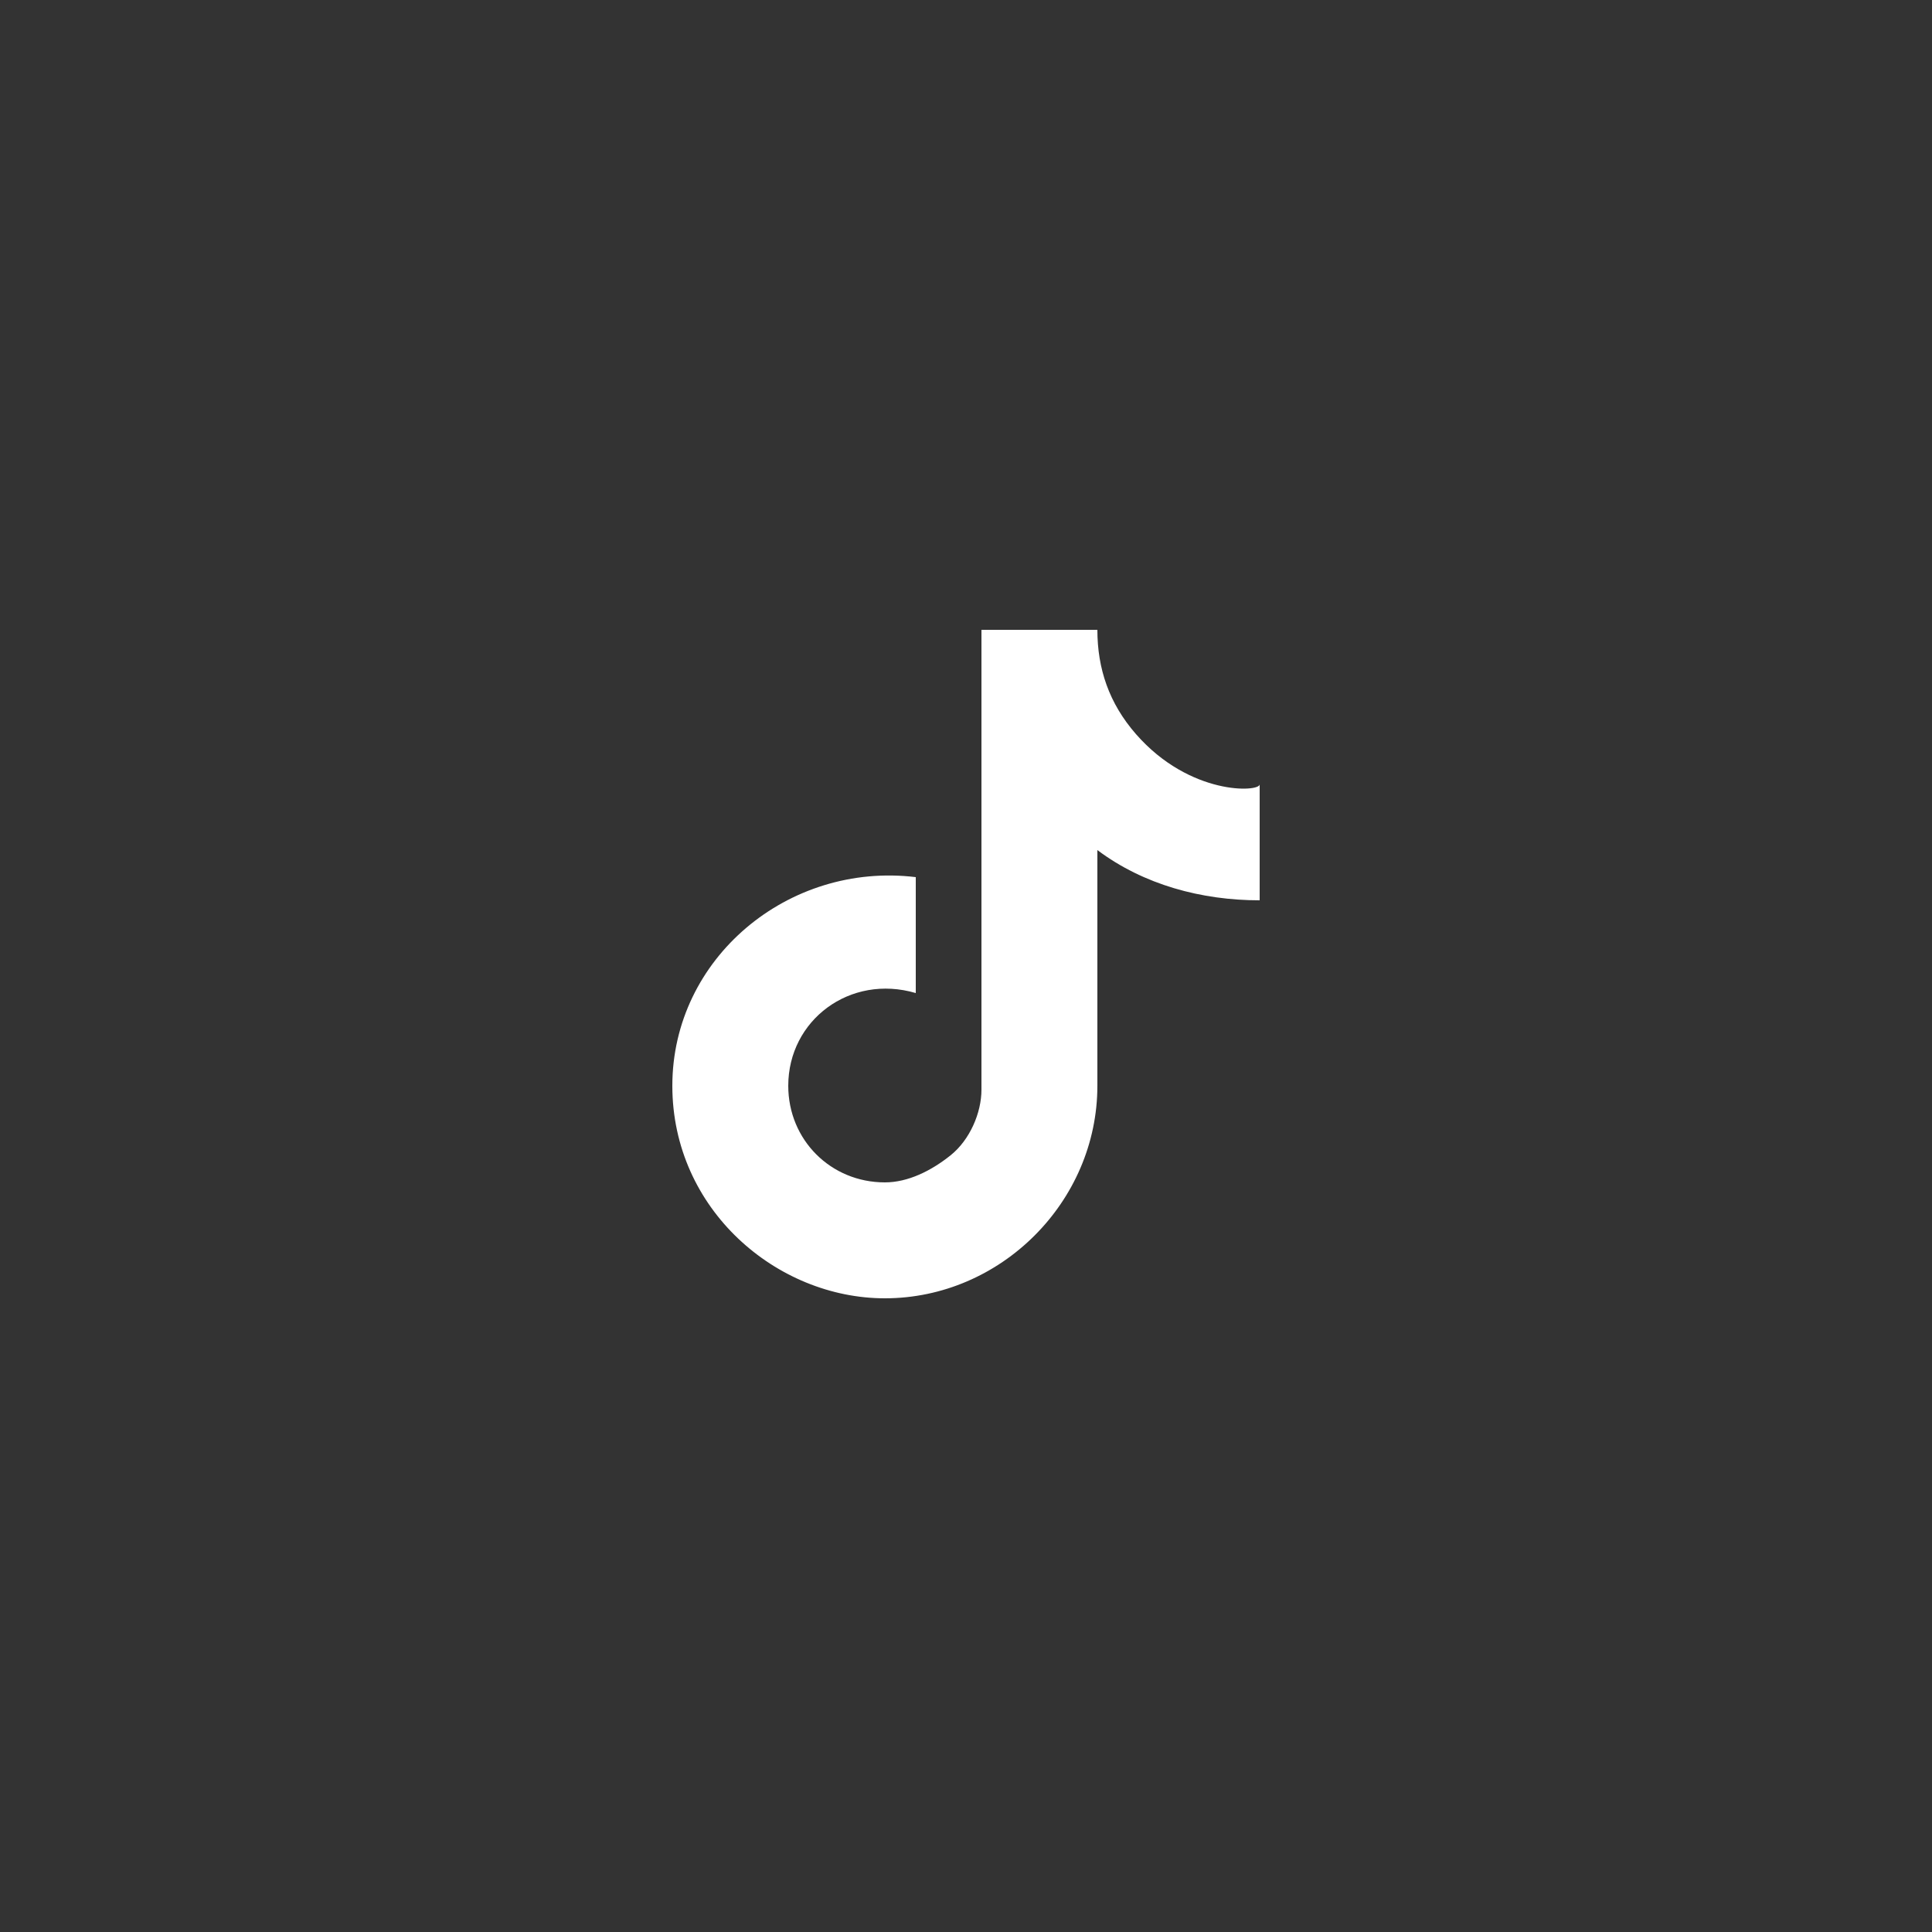 <?xml version="1.0" encoding="utf-8"?>
<!-- Generator: Adobe Illustrator 26.2.1, SVG Export Plug-In . SVG Version: 6.00 Build 0)  -->
<svg version="1.1" id="Layer_1" xmlns="http://www.w3.org/2000/svg" xmlns:xlink="http://www.w3.org/1999/xlink" x="0px" y="0px"
	 viewBox="0 0 50 50" style="enable-background:new 0 0 50 50;" xml:space="preserve">
<rect x="0" y="0" width="50" height="50" fill="#333333" stroke="none"/>
<style type="text/css">
	.st0{fill:#FFFFFF;}
</style>
<path class="st0" d="M29.4,19c-0.7-0.8-1-1.7-1-2.7h-3v11.9c0,0.6-0.3,1.3-0.8,1.7c-0.5,0.4-1.1,0.7-1.7,0.7c-1.4,0-2.5-1.1-2.5-2.5
	c0-1.7,1.6-2.9,3.3-2.4v-3c-3.3-0.4-6.3,2.1-6.3,5.4c0,3.2,2.7,5.5,5.5,5.5c3,0,5.5-2.5,5.5-5.5v-6.1c1.2,0.9,2.7,1.3,4.2,1.3v-3
	C32.6,20.5,30.8,20.6,29.4,19z"/>
</svg>
